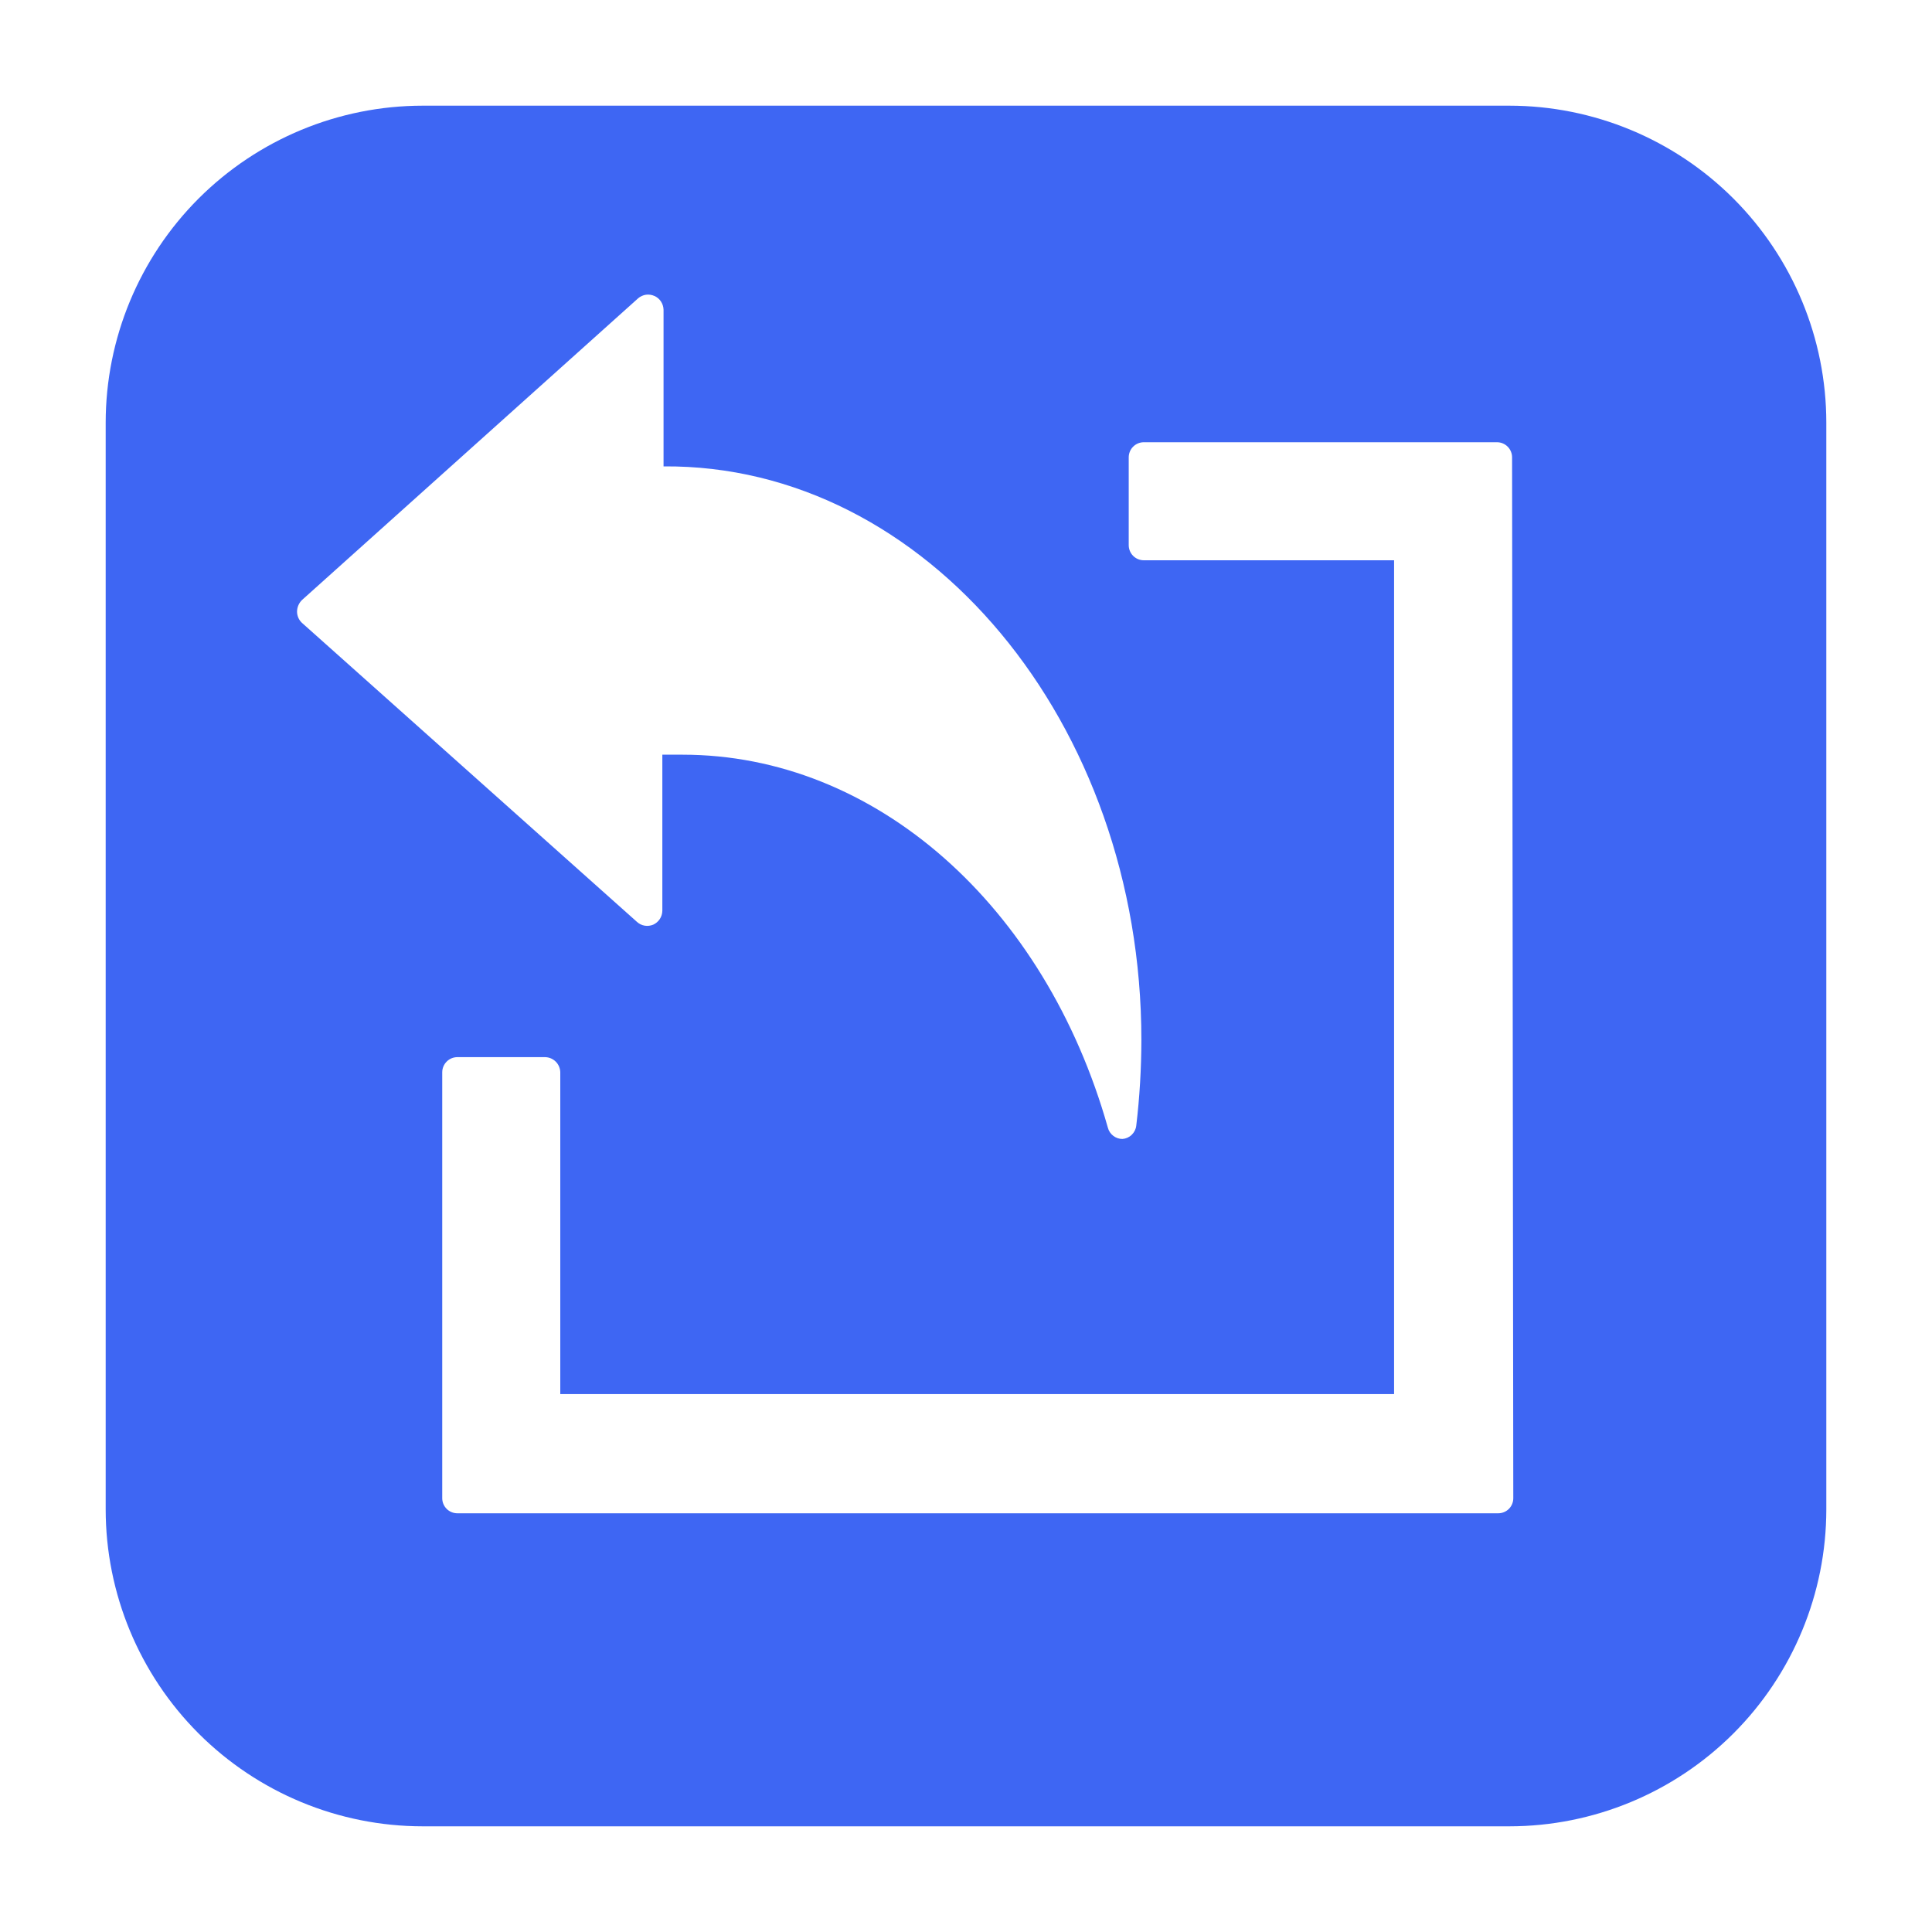 <svg width="40" height="40" viewBox="0 0 40 40" fill="none" xmlns="http://www.w3.org/2000/svg">
<path d="M31.25 2.188H8.75C7.01 2.189 5.342 2.881 4.111 4.111C2.881 5.342 2.189 7.01 2.188 8.75V31.25C2.189 32.99 2.881 34.658 4.111 35.889C5.342 37.119 7.01 37.811 8.75 37.812H31.25C32.99 37.811 34.658 37.119 35.889 35.889C37.119 34.658 37.811 32.99 37.812 31.25V8.75C37.811 7.01 37.119 5.342 35.889 4.111C34.658 2.881 32.99 2.189 31.25 2.188ZM6.25 12.894C6.218 12.864 6.193 12.828 6.176 12.788C6.159 12.749 6.15 12.706 6.15 12.662C6.151 12.573 6.187 12.488 6.25 12.425L13.213 6.175C13.258 6.136 13.315 6.111 13.374 6.102C13.434 6.094 13.495 6.103 13.55 6.128C13.605 6.152 13.652 6.192 13.685 6.243C13.718 6.293 13.736 6.352 13.738 6.412V9.656C19.169 9.613 23.631 14.963 23.631 21.531C23.63 22.125 23.595 22.717 23.525 23.306C23.517 23.378 23.483 23.445 23.431 23.495C23.378 23.546 23.31 23.576 23.238 23.581C23.169 23.581 23.103 23.558 23.049 23.516C22.994 23.474 22.955 23.416 22.938 23.35C21.637 18.75 18.125 15.625 14.131 15.625H13.713V18.856C13.712 18.917 13.694 18.976 13.661 19.027C13.627 19.078 13.58 19.119 13.525 19.144C13.469 19.167 13.408 19.175 13.348 19.165C13.288 19.155 13.233 19.128 13.188 19.087L6.25 12.894ZM31.331 31.019C31.331 31.102 31.298 31.181 31.24 31.24C31.181 31.298 31.102 31.331 31.019 31.331H9.469C9.386 31.331 9.306 31.298 9.248 31.24C9.189 31.181 9.156 31.102 9.156 31.019V22.2C9.156 22.117 9.189 22.038 9.248 21.979C9.306 21.92 9.386 21.887 9.469 21.887H11.287C11.37 21.889 11.448 21.922 11.507 21.981C11.565 22.039 11.598 22.118 11.6 22.2V28.863H28.863V11.6H23.681C23.598 11.6 23.519 11.567 23.46 11.508C23.402 11.45 23.369 11.37 23.369 11.287V9.469C23.369 9.386 23.402 9.306 23.46 9.248C23.519 9.189 23.598 9.156 23.681 9.156H30.994C31.077 9.156 31.156 9.189 31.215 9.248C31.273 9.306 31.306 9.386 31.306 9.469L31.331 31.019Z" fill="#3E66F3"/>
</svg>
